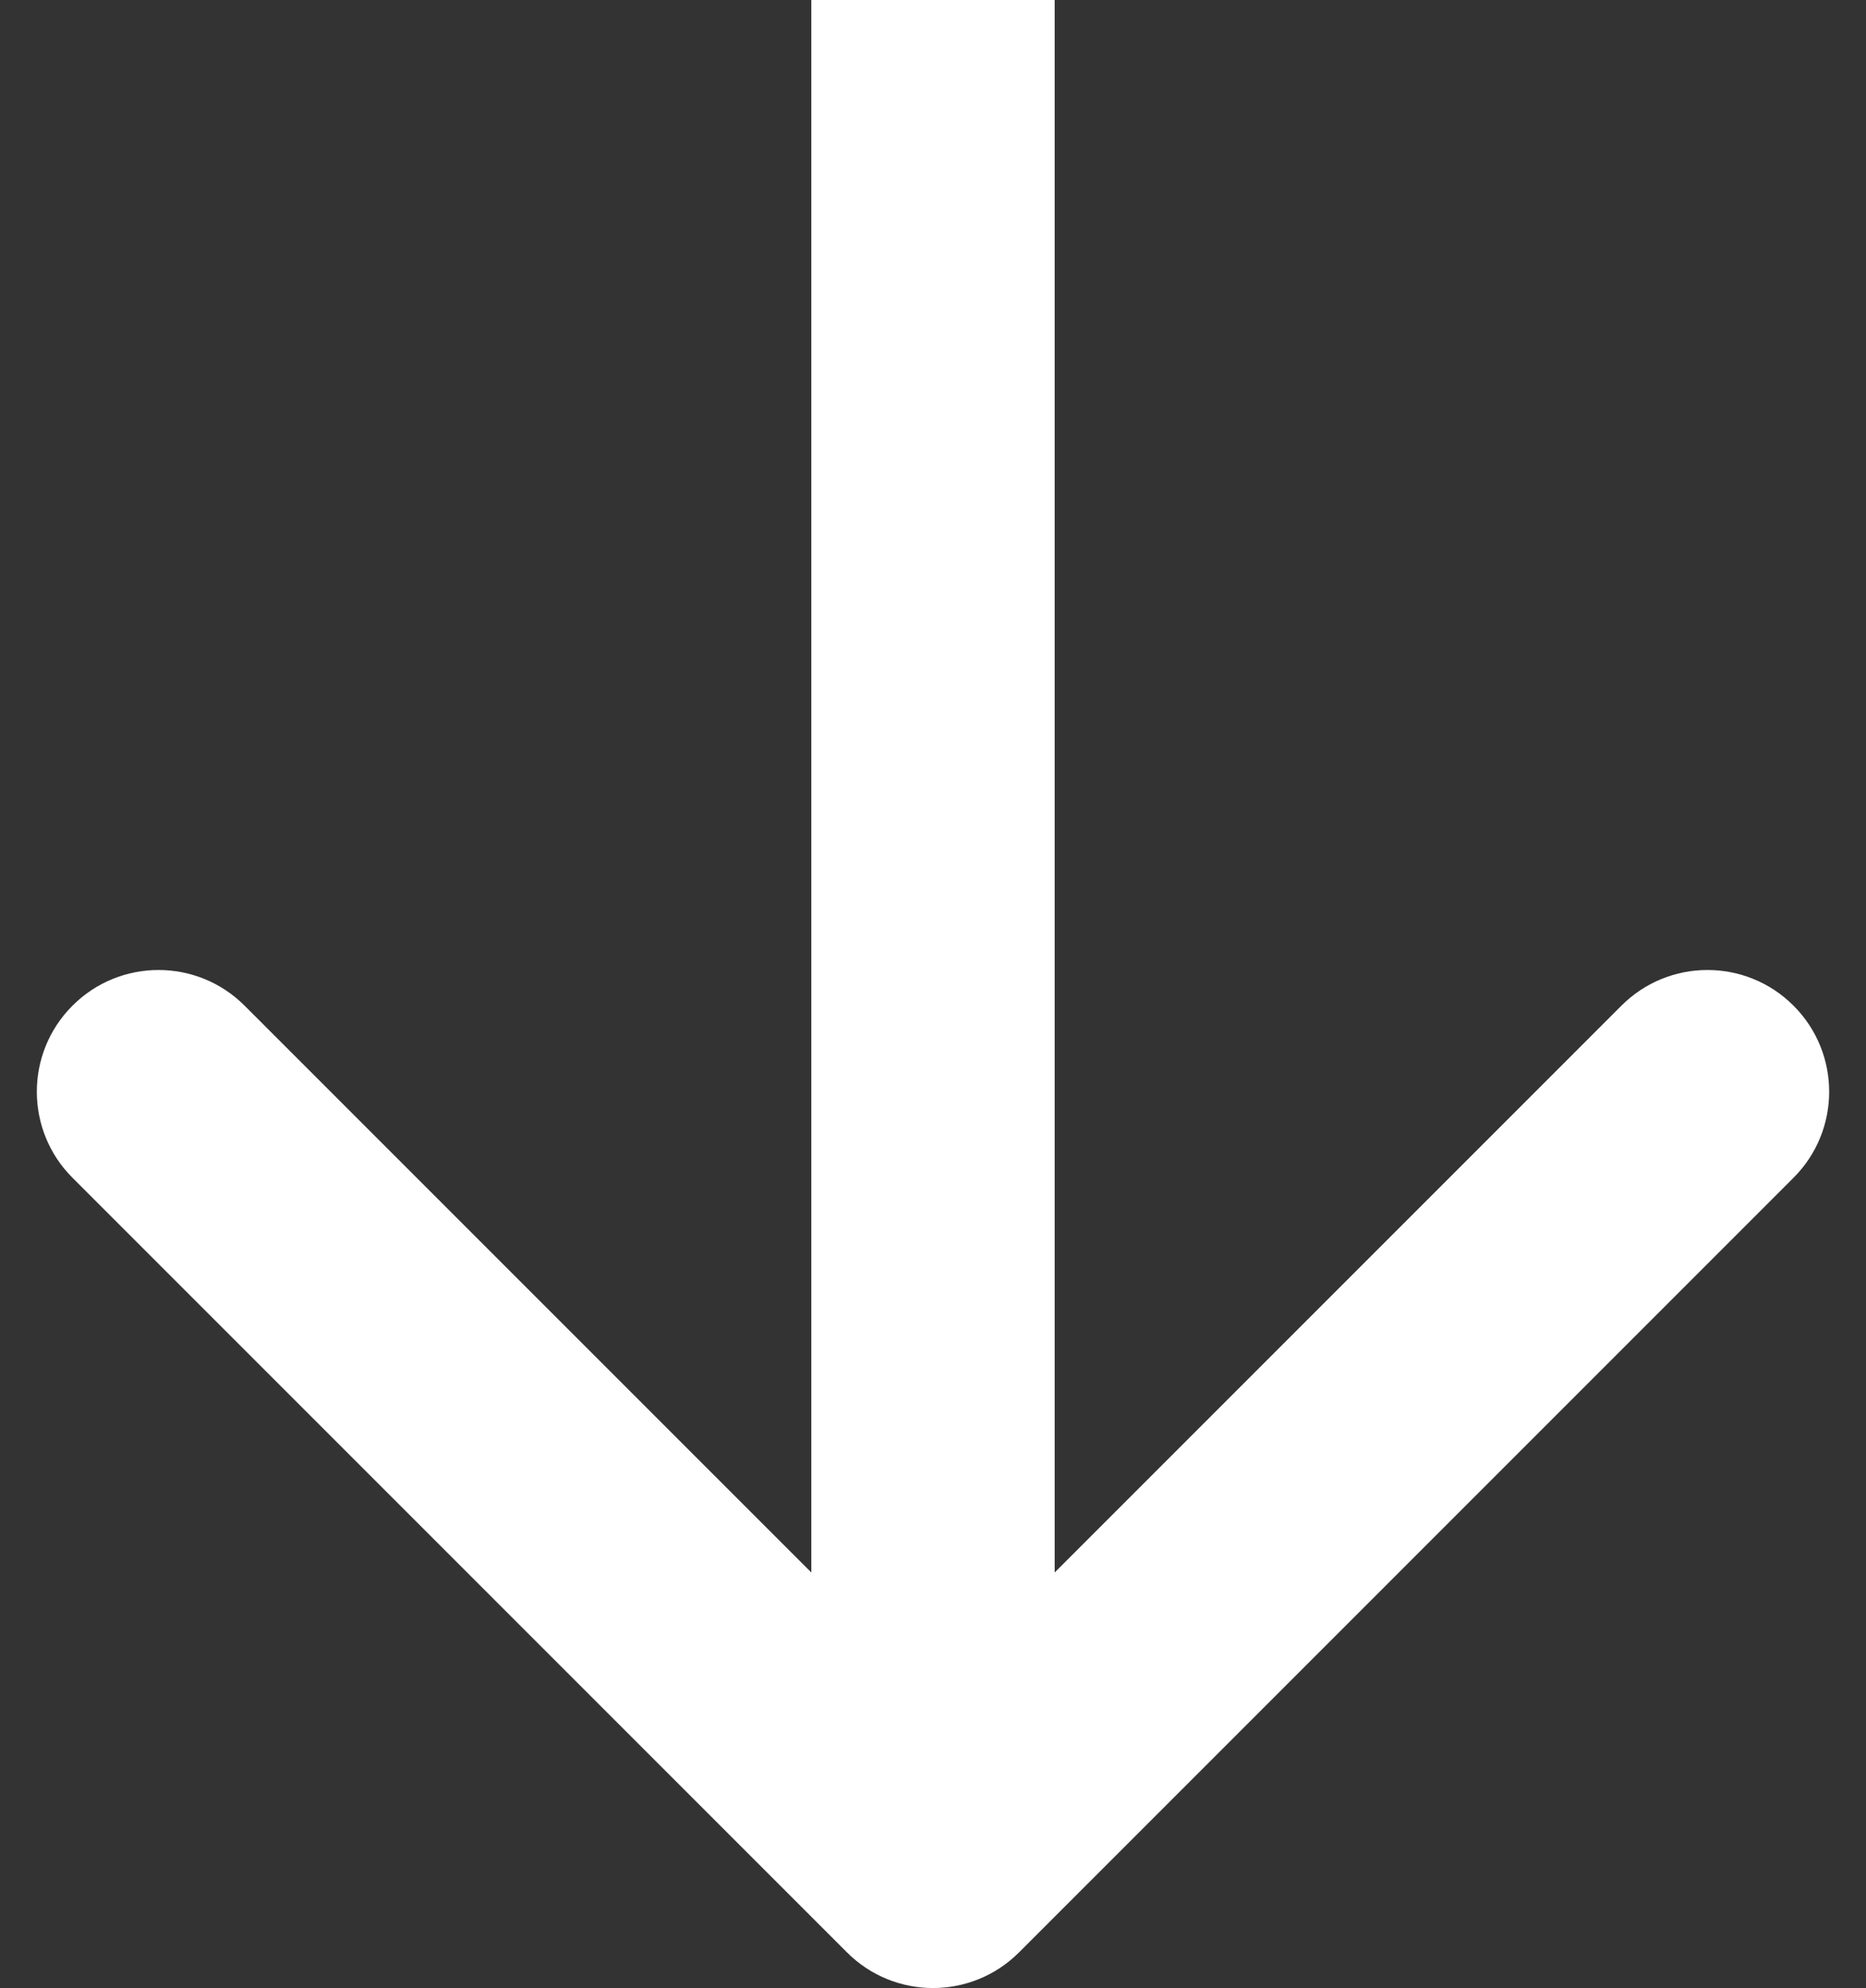 <svg width="46" height="49" viewBox="0 0 46 49" fill="none" xmlns="http://www.w3.org/2000/svg">
<rect x="0" y="0" width="46" height="49" fill="#333333" stroke="none"/>
<path d="M20.879 48.121C22.05 49.293 23.95 49.293 25.121 48.121L44.213 29.029C45.385 27.858 45.385 25.958 44.213 24.787C43.042 23.615 41.142 23.615 39.971 24.787L23 41.757L6.029 24.787C4.858 23.615 2.958 23.615 1.787 24.787C0.615 25.958 0.615 27.858 1.787 29.029L20.879 48.121ZM20 -1.31134e-07L20 46L26 46L26 1.31134e-07L20 -1.31134e-07Z" fill="white"/>
</svg>
